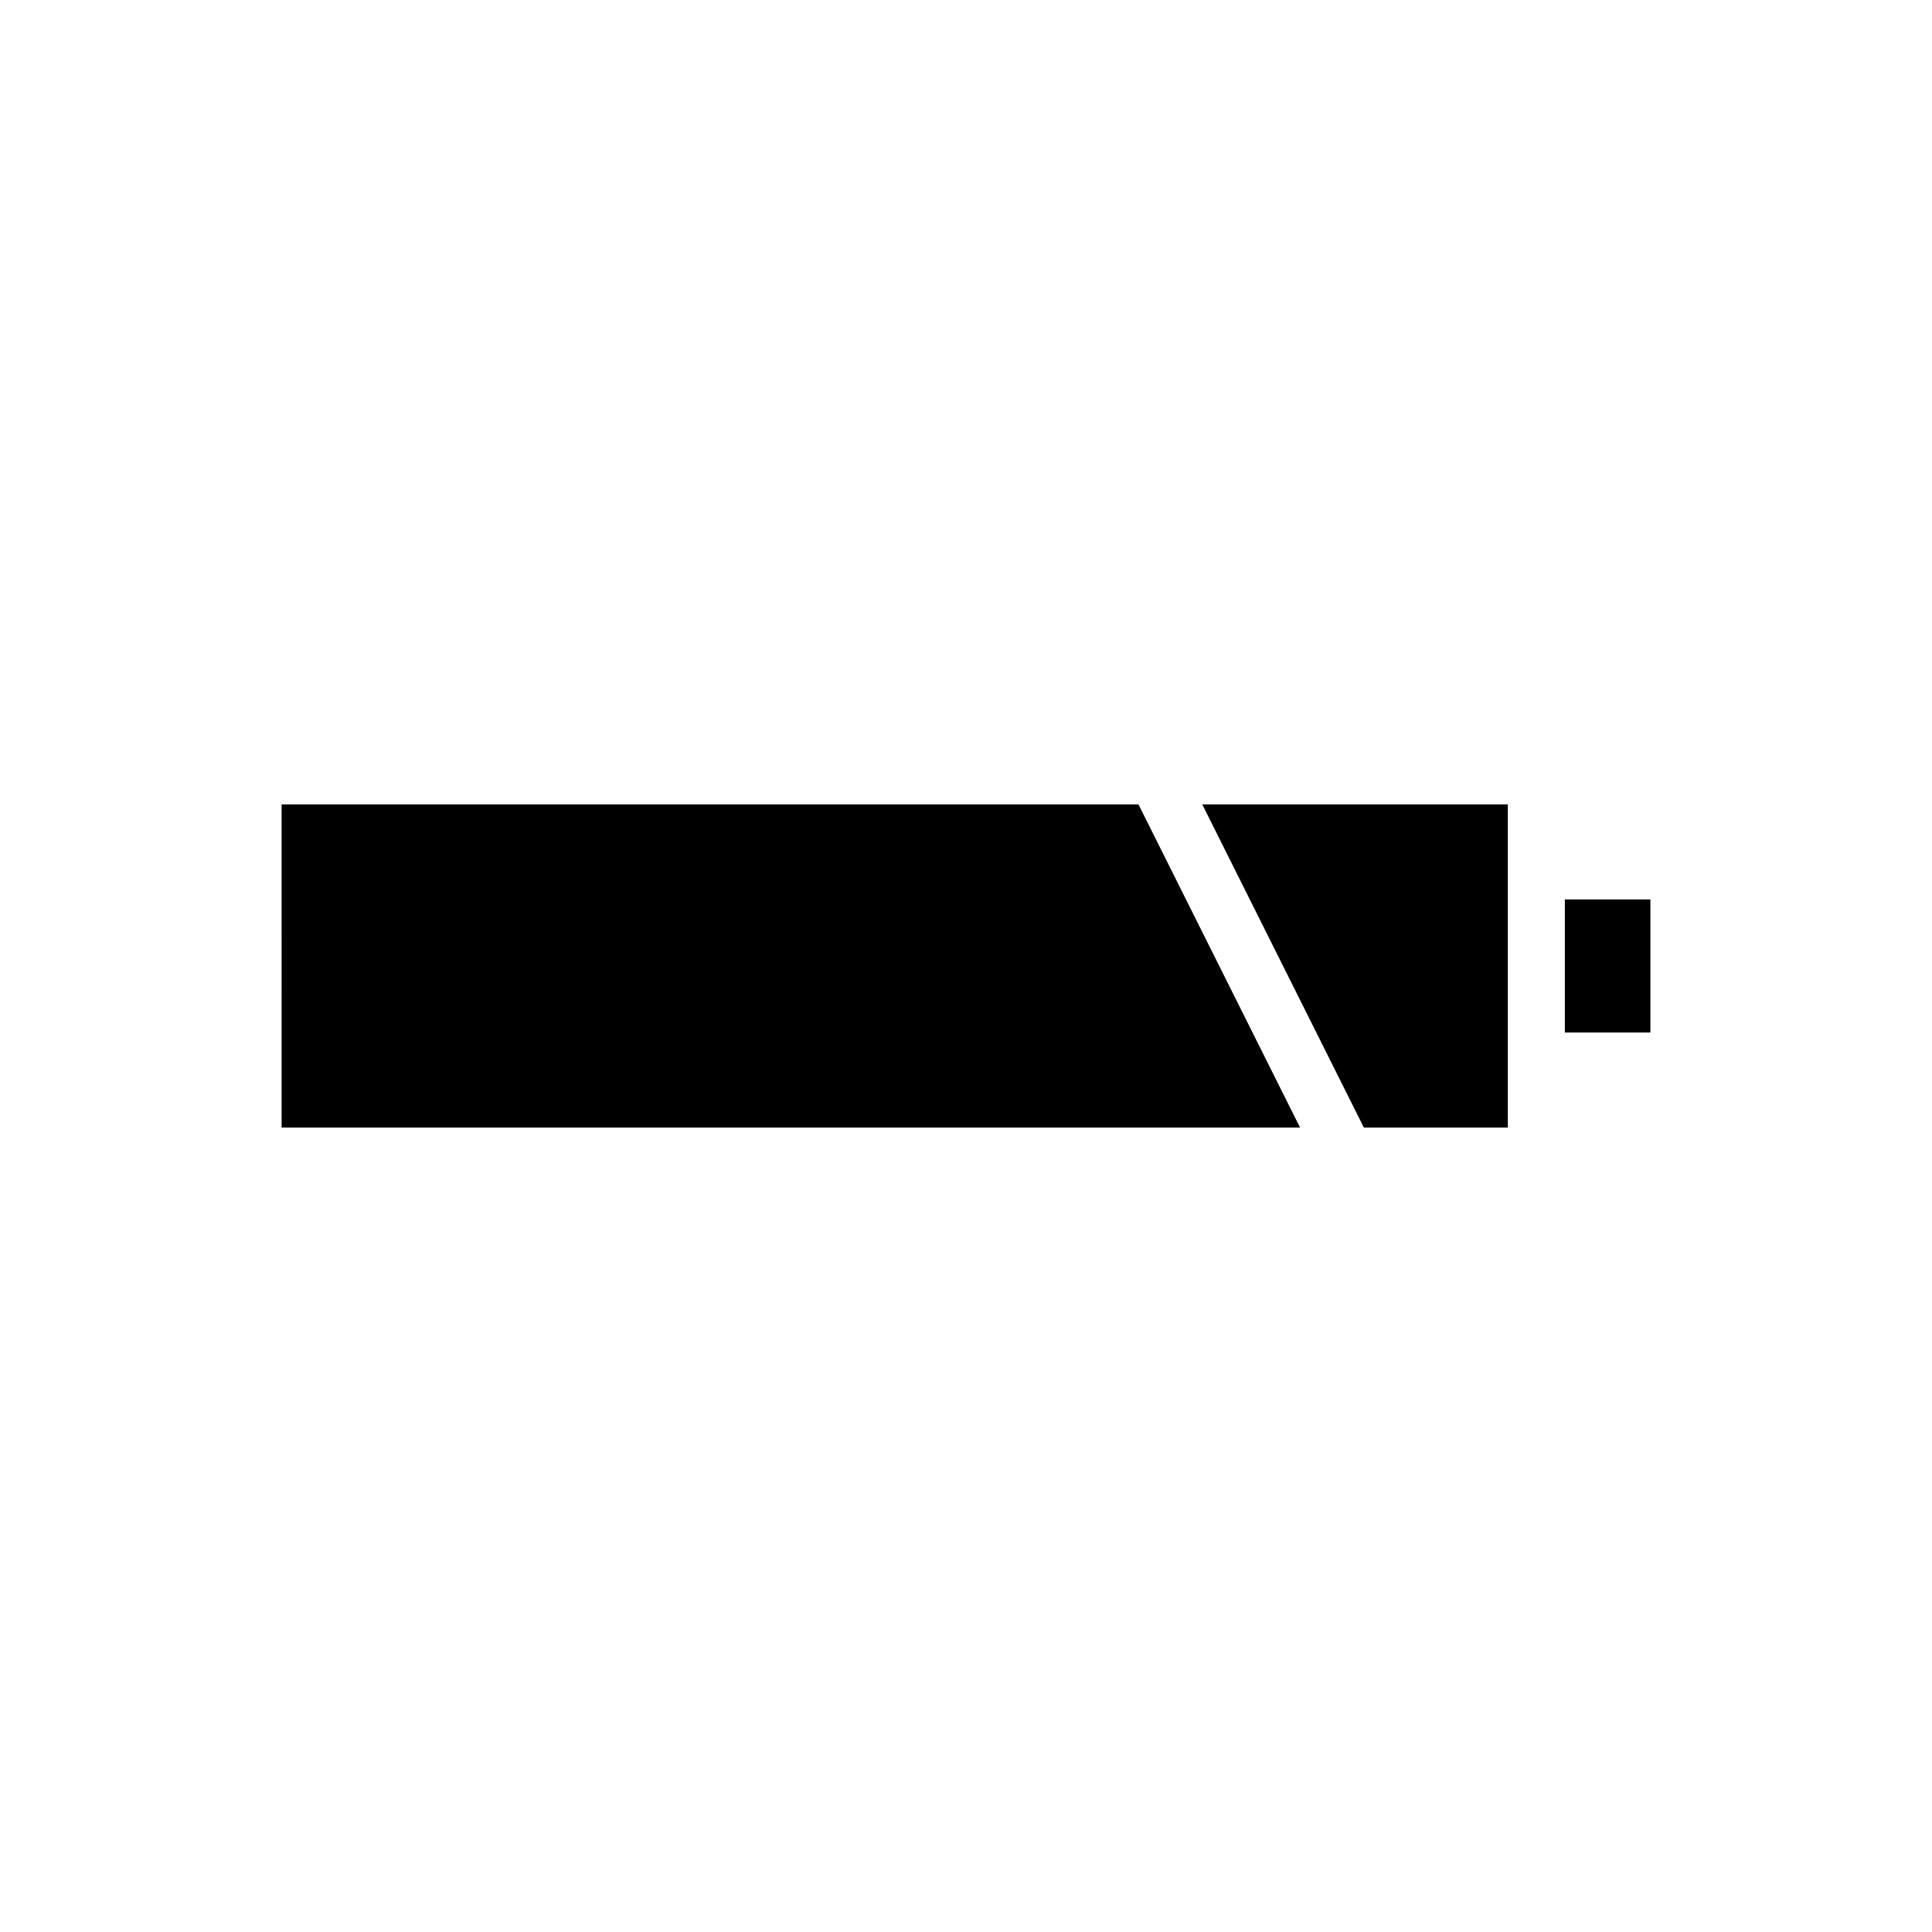 <?xml version="1.0" encoding="UTF-8"?>
<!-- Uploaded to: ICON Repo, www.iconrepo.com, Generator: ICON Repo Mixer Tools -->
<svg fill="#000000" width="800px" height="800px" version="1.1" viewBox="144 144 512 512" xmlns="http://www.w3.org/2000/svg">
 <g>
  <path d="m558.7 382.36h22.672v35.266h-22.672z"/>
  <path d="m218.63 442.82h269.9l-42.824-85.648h-227.08z"/>
  <path d="m543.59 442.82v-85.648h-80.977l42.824 85.648z"/>
 </g>
</svg>